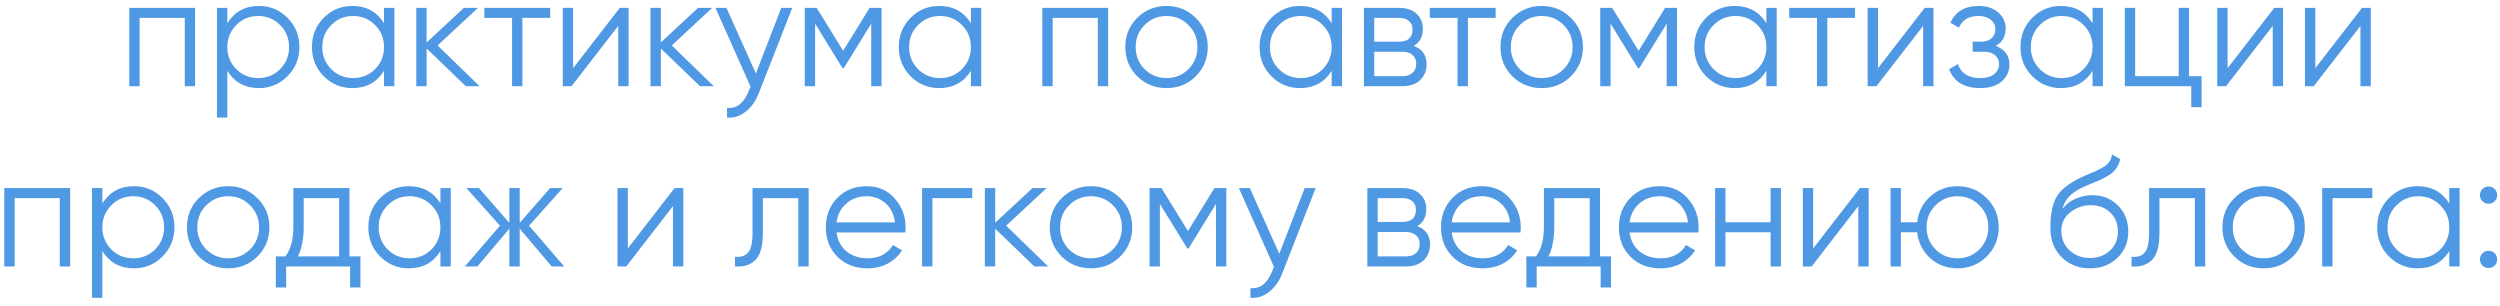 <?xml version="1.0" encoding="UTF-8"?> <svg xmlns="http://www.w3.org/2000/svg" width="319" height="39" viewBox="0 0 319 39" fill="none"><path d="M24.896 1V11H23.576V2.28H17.816V11H16.496V1H24.896ZM33.047 0.76C34.474 0.76 35.687 1.267 36.687 2.28C37.7 3.293 38.207 4.533 38.207 6C38.207 7.467 37.7 8.707 36.687 9.72C35.687 10.733 34.474 11.24 33.047 11.24C31.274 11.24 29.927 10.507 29.007 9.04V15H27.687V1H29.007V2.96C29.927 1.493 31.274 0.76 33.047 0.76ZM30.147 8.82C30.907 9.58 31.84 9.96 32.947 9.96C34.054 9.96 34.987 9.58 35.747 8.82C36.507 8.047 36.887 7.107 36.887 6C36.887 4.893 36.507 3.96 35.747 3.2C34.987 2.427 34.054 2.04 32.947 2.04C31.84 2.04 30.907 2.427 30.147 3.2C29.387 3.96 29.007 4.893 29.007 6C29.007 7.107 29.387 8.047 30.147 8.82ZM49.002 1H50.322V11H49.002V9.04C48.082 10.507 46.735 11.24 44.962 11.24C43.535 11.24 42.315 10.733 41.302 9.72C40.302 8.707 39.802 7.467 39.802 6C39.802 4.533 40.302 3.293 41.302 2.28C42.315 1.267 43.535 0.76 44.962 0.76C46.735 0.76 48.082 1.493 49.002 2.96V1ZM42.262 8.82C43.022 9.58 43.955 9.96 45.062 9.96C46.169 9.96 47.102 9.58 47.862 8.82C48.622 8.047 49.002 7.107 49.002 6C49.002 4.893 48.622 3.96 47.862 3.2C47.102 2.427 46.169 2.04 45.062 2.04C43.955 2.04 43.022 2.427 42.262 3.2C41.502 3.96 41.122 4.893 41.122 6C41.122 7.107 41.502 8.047 42.262 8.82ZM61.197 11H59.437L54.437 6.18V11H53.117V1H54.437V5.42L59.197 1H60.997L55.837 5.8L61.197 11ZM70.2 1V2.28H66.66V11H65.34V2.28H61.8V1H70.2ZM79.088 1H80.208V11H78.888V3.3L72.928 11H71.808V1H73.128V8.7L79.088 1ZM91.08 11H89.32L84.32 6.18V11H83V1H84.32V5.42L89.08 1H90.88L85.72 5.8L91.08 11ZM99.692 1H101.092L96.812 11.92C96.425 12.907 95.872 13.68 95.152 14.24C94.445 14.813 93.652 15.067 92.772 15V13.76C93.972 13.893 94.885 13.2 95.512 11.68L95.772 11.06L91.292 1H92.692L96.452 9.38L99.692 1ZM112.487 1V11H111.167V3.02L107.667 8.7H107.507L104.007 3.02V11H102.687V1H104.207L107.587 6.48L110.967 1H112.487ZM123.885 1H125.205V11H123.885V9.04C122.965 10.507 121.618 11.24 119.845 11.24C118.418 11.24 117.198 10.733 116.185 9.72C115.185 8.707 114.685 7.467 114.685 6C114.685 4.533 115.185 3.293 116.185 2.28C117.198 1.267 118.418 0.76 119.845 0.76C121.618 0.76 122.965 1.493 123.885 2.96V1ZM117.145 8.82C117.905 9.58 118.838 9.96 119.945 9.96C121.051 9.96 121.985 9.58 122.745 8.82C123.505 8.047 123.885 7.107 123.885 6C123.885 4.893 123.505 3.96 122.745 3.2C121.985 2.427 121.051 2.04 119.945 2.04C118.838 2.04 117.905 2.427 117.145 3.2C116.385 3.96 116.005 4.893 116.005 6C116.005 7.107 116.385 8.047 117.145 8.82ZM141.4 1V11H140.08V2.28H134.32V11H133V1H141.4ZM152.571 9.74C151.558 10.74 150.318 11.24 148.851 11.24C147.384 11.24 146.138 10.74 145.111 9.74C144.098 8.727 143.591 7.48 143.591 6C143.591 4.52 144.098 3.28 145.111 2.28C146.138 1.267 147.384 0.76 148.851 0.76C150.318 0.76 151.558 1.267 152.571 2.28C153.598 3.28 154.111 4.52 154.111 6C154.111 7.48 153.598 8.727 152.571 9.74ZM146.051 8.82C146.811 9.58 147.744 9.96 148.851 9.96C149.958 9.96 150.891 9.58 151.651 8.82C152.411 8.047 152.791 7.107 152.791 6C152.791 4.893 152.411 3.96 151.651 3.2C150.891 2.427 149.958 2.04 148.851 2.04C147.744 2.04 146.811 2.427 146.051 3.2C145.291 3.96 144.911 4.893 144.911 6C144.911 7.107 145.291 8.047 146.051 8.82ZM169.92 1H171.24V11H169.92V9.04C169 10.507 167.653 11.24 165.88 11.24C164.453 11.24 163.233 10.733 162.22 9.72C161.22 8.707 160.72 7.467 160.72 6C160.72 4.533 161.22 3.293 162.22 2.28C163.233 1.267 164.453 0.76 165.88 0.76C167.653 0.76 169 1.493 169.92 2.96V1ZM163.18 8.82C163.94 9.58 164.873 9.96 165.98 9.96C167.087 9.96 168.02 9.58 168.78 8.82C169.54 8.047 169.92 7.107 169.92 6C169.92 4.893 169.54 3.96 168.78 3.2C168.02 2.427 167.087 2.04 165.98 2.04C164.873 2.04 163.94 2.427 163.18 3.2C162.42 3.96 162.04 4.893 162.04 6C162.04 7.107 162.42 8.047 163.18 8.82ZM180.395 5.86C181.488 6.26 182.035 7.04 182.035 8.2C182.035 9.013 181.761 9.687 181.215 10.22C180.681 10.74 179.908 11 178.895 11H174.035V1H178.495C179.468 1 180.221 1.253 180.755 1.76C181.288 2.253 181.555 2.893 181.555 3.68C181.555 4.68 181.168 5.407 180.395 5.86ZM178.495 2.28H175.355V5.32H178.495C179.655 5.32 180.235 4.8 180.235 3.76C180.235 3.293 180.081 2.933 179.775 2.68C179.481 2.413 179.055 2.28 178.495 2.28ZM178.895 9.72C179.481 9.72 179.928 9.58 180.235 9.3C180.555 9.02 180.715 8.627 180.715 8.12C180.715 7.653 180.555 7.287 180.235 7.02C179.928 6.74 179.481 6.6 178.895 6.6H175.355V9.72H178.895ZM190.844 1V2.28H187.304V11H185.984V2.28H182.444V1H190.844ZM200.442 9.74C199.429 10.74 198.189 11.24 196.722 11.24C195.255 11.24 194.009 10.74 192.982 9.74C191.969 8.727 191.462 7.48 191.462 6C191.462 4.52 191.969 3.28 192.982 2.28C194.009 1.267 195.255 0.76 196.722 0.76C198.189 0.76 199.429 1.267 200.442 2.28C201.469 3.28 201.982 4.52 201.982 6C201.982 7.48 201.469 8.727 200.442 9.74ZM193.922 8.82C194.682 9.58 195.615 9.96 196.722 9.96C197.829 9.96 198.762 9.58 199.522 8.82C200.282 8.047 200.662 7.107 200.662 6C200.662 4.893 200.282 3.96 199.522 3.2C198.762 2.427 197.829 2.04 196.722 2.04C195.615 2.04 194.682 2.427 193.922 3.2C193.162 3.96 192.782 4.893 192.782 6C192.782 7.107 193.162 8.047 193.922 8.82ZM213.991 1V11H212.671V3.02L209.171 8.7H209.011L205.511 3.02V11H204.191V1H205.711L209.091 6.48L212.471 1H213.991ZM225.389 1H226.709V11H225.389V9.04C224.469 10.507 223.122 11.24 221.349 11.24C219.922 11.24 218.702 10.733 217.689 9.72C216.689 8.707 216.189 7.467 216.189 6C216.189 4.533 216.689 3.293 217.689 2.28C218.702 1.267 219.922 0.76 221.349 0.76C223.122 0.76 224.469 1.493 225.389 2.96V1ZM218.649 8.82C219.409 9.58 220.342 9.96 221.449 9.96C222.555 9.96 223.489 9.58 224.249 8.82C225.009 8.047 225.389 7.107 225.389 6C225.389 4.893 225.009 3.96 224.249 3.2C223.489 2.427 222.555 2.04 221.449 2.04C220.342 2.04 219.409 2.427 218.649 3.2C217.889 3.96 217.509 4.893 217.509 6C217.509 7.107 217.889 8.047 218.649 8.82ZM236.704 1V2.28H233.164V11H231.844V2.28H228.304V1H236.704ZM245.592 1H246.712V11H245.392V3.3L239.432 11H238.312V1H239.632V8.7L245.592 1ZM254.664 5.86C255.824 6.3 256.404 7.1 256.404 8.26C256.404 9.087 256.077 9.793 255.424 10.38C254.784 10.953 253.864 11.24 252.664 11.24C250.65 11.24 249.33 10.44 248.704 8.84L249.824 8.18C250.237 9.367 251.184 9.96 252.664 9.96C253.437 9.96 254.03 9.793 254.444 9.46C254.87 9.127 255.084 8.7 255.084 8.18C255.084 7.713 254.91 7.333 254.564 7.04C254.217 6.747 253.75 6.6 253.164 6.6H251.704V5.32H252.764C253.337 5.32 253.784 5.18 254.104 4.9C254.437 4.607 254.604 4.207 254.604 3.7C254.604 3.22 254.41 2.827 254.024 2.52C253.637 2.2 253.117 2.04 252.464 2.04C251.21 2.04 250.377 2.54 249.964 3.54L248.864 2.9C249.53 1.473 250.73 0.76 252.464 0.76C253.517 0.76 254.357 1.04 254.984 1.6C255.61 2.147 255.924 2.82 255.924 3.62C255.924 4.647 255.504 5.393 254.664 5.86ZM267.01 1H268.33V11H267.01V9.04C266.09 10.507 264.743 11.24 262.97 11.24C261.543 11.24 260.323 10.733 259.31 9.72C258.31 8.707 257.81 7.467 257.81 6C257.81 4.533 258.31 3.293 259.31 2.28C260.323 1.267 261.543 0.76 262.97 0.76C264.743 0.76 266.09 1.493 267.01 2.96V1ZM260.27 8.82C261.03 9.58 261.963 9.96 263.07 9.96C264.176 9.96 265.11 9.58 265.87 8.82C266.63 8.047 267.01 7.107 267.01 6C267.01 4.893 266.63 3.96 265.87 3.2C265.11 2.427 264.176 2.04 263.07 2.04C261.963 2.04 261.03 2.427 260.27 3.2C259.51 3.96 259.13 4.893 259.13 6C259.13 7.107 259.51 8.047 260.27 8.82ZM279.325 9.72H280.925V13.68H279.605V11H271.125V1H272.445V9.72H278.005V1H279.325V9.72ZM290.201 1H291.321V11H290.001V3.3L284.041 11H282.921V1H284.241V8.7L290.201 1ZM301.393 1H302.513V11H301.193V3.3L295.233 11H294.113V1H295.433V8.7L301.393 1ZM8.948 24V34H7.628V25.28H1.868V34H0.548V24H8.948ZM17.1 23.76C18.526 23.76 19.74 24.267 20.74 25.28C21.753 26.293 22.26 27.533 22.26 29C22.26 30.467 21.753 31.707 20.74 32.72C19.74 33.733 18.526 34.24 17.1 34.24C15.326 34.24 13.98 33.507 13.06 32.04V38H11.74V24H13.06V25.96C13.98 24.493 15.326 23.76 17.1 23.76ZM14.2 31.82C14.96 32.58 15.893 32.96 17 32.96C18.107 32.96 19.04 32.58 19.8 31.82C20.56 31.047 20.94 30.107 20.94 29C20.94 27.893 20.56 26.96 19.8 26.2C19.04 25.427 18.107 25.04 17 25.04C15.893 25.04 14.96 25.427 14.2 26.2C13.44 26.96 13.06 27.893 13.06 29C13.06 30.107 13.44 31.047 14.2 31.82ZM32.835 32.74C31.821 33.74 30.581 34.24 29.115 34.24C27.648 34.24 26.401 33.74 25.375 32.74C24.361 31.727 23.855 30.48 23.855 29C23.855 27.52 24.361 26.28 25.375 25.28C26.401 24.267 27.648 23.76 29.115 23.76C30.581 23.76 31.821 24.267 32.835 25.28C33.861 26.28 34.375 27.52 34.375 29C34.375 30.48 33.861 31.727 32.835 32.74ZM26.315 31.82C27.075 32.58 28.008 32.96 29.115 32.96C30.221 32.96 31.155 32.58 31.915 31.82C32.675 31.047 33.055 30.107 33.055 29C33.055 27.893 32.675 26.96 31.915 26.2C31.155 25.427 30.221 25.04 29.115 25.04C28.008 25.04 27.075 25.427 26.315 26.2C25.555 26.96 25.175 27.893 25.175 29C25.175 30.107 25.555 31.047 26.315 31.82ZM44.593 32.72H45.993V36.68H44.673V34H36.513V36.68H35.193V32.72H36.413C37.093 31.827 37.433 30.567 37.433 28.94V24H44.593V32.72ZM38.013 32.72H43.273V25.28H38.753V28.94C38.753 30.473 38.506 31.733 38.013 32.72ZM56.199 24H57.519V34H56.199V32.04C55.279 33.507 53.933 34.24 52.159 34.24C50.733 34.24 49.513 33.733 48.499 32.72C47.499 31.707 46.999 30.467 46.999 29C46.999 27.533 47.499 26.293 48.499 25.28C49.513 24.267 50.733 23.76 52.159 23.76C53.933 23.76 55.279 24.493 56.199 25.96V24ZM49.459 31.82C50.219 32.58 51.153 32.96 52.259 32.96C53.366 32.96 54.299 32.58 55.059 31.82C55.819 31.047 56.199 30.107 56.199 29C56.199 27.893 55.819 26.96 55.059 26.2C54.299 25.427 53.366 25.04 52.259 25.04C51.153 25.04 50.219 25.427 49.459 26.2C48.699 26.96 48.319 27.893 48.319 29C48.319 30.107 48.699 31.047 49.459 31.82ZM71.994 34H70.394L66.314 29.18V34H64.994V29.18L60.914 34H59.314L63.794 28.8L59.514 24H61.114L64.994 28.44V24H66.314V28.44L70.194 24H71.794L67.514 28.8L71.994 34ZM86.071 24H87.191V34H85.871V26.3L79.911 34H78.791V24H80.111V31.7L86.071 24ZM103.182 24V34H101.862V25.28H97.342V29.74C97.342 31.407 97.022 32.553 96.382 33.18C95.755 33.807 94.889 34.08 93.782 34V32.76C94.542 32.84 95.102 32.66 95.462 32.22C95.835 31.78 96.022 30.953 96.022 29.74V24H103.182ZM110.598 23.76C112.078 23.76 113.271 24.287 114.178 25.34C115.098 26.38 115.558 27.613 115.558 29.04C115.558 29.187 115.545 29.393 115.518 29.66H106.738C106.871 30.673 107.298 31.48 108.018 32.08C108.751 32.667 109.651 32.96 110.718 32.96C111.478 32.96 112.131 32.807 112.678 32.5C113.238 32.18 113.658 31.767 113.938 31.26L115.098 31.94C114.658 32.647 114.058 33.207 113.298 33.62C112.538 34.033 111.671 34.24 110.698 34.24C109.125 34.24 107.845 33.747 106.858 32.76C105.871 31.773 105.378 30.52 105.378 29C105.378 27.507 105.865 26.26 106.838 25.26C107.811 24.26 109.065 23.76 110.598 23.76ZM110.598 25.04C109.558 25.04 108.685 25.353 107.978 25.98C107.285 26.593 106.871 27.393 106.738 28.38H114.198C114.065 27.327 113.658 26.507 112.978 25.92C112.298 25.333 111.505 25.04 110.598 25.04ZM124.058 24V25.28H118.978V34H117.658V24H124.058ZM133.746 34H131.986L126.986 29.18V34H125.666V24H126.986V28.42L131.746 24H133.546L128.386 28.8L133.746 34ZM142.932 32.74C141.919 33.74 140.679 34.24 139.212 34.24C137.746 34.24 136.499 33.74 135.472 32.74C134.459 31.727 133.952 30.48 133.952 29C133.952 27.52 134.459 26.28 135.472 25.28C136.499 24.267 137.746 23.76 139.212 23.76C140.679 23.76 141.919 24.267 142.932 25.28C143.959 26.28 144.472 27.52 144.472 29C144.472 30.48 143.959 31.727 142.932 32.74ZM136.412 31.82C137.172 32.58 138.106 32.96 139.212 32.96C140.319 32.96 141.252 32.58 142.012 31.82C142.772 31.047 143.152 30.107 143.152 29C143.152 27.893 142.772 26.96 142.012 26.2C141.252 25.427 140.319 25.04 139.212 25.04C138.106 25.04 137.172 25.427 136.412 26.2C135.652 26.96 135.272 27.893 135.272 29C135.272 30.107 135.652 31.047 136.412 31.82ZM156.481 24V34H155.161V26.02L151.661 31.7H151.501L148.001 26.02V34H146.681V24H148.201L151.581 29.48L154.961 24H156.481ZM166.479 24H167.879L163.599 34.92C163.212 35.907 162.659 36.68 161.939 37.24C161.232 37.813 160.439 38.067 159.559 38V36.76C160.759 36.893 161.672 36.2 162.299 34.68L162.559 34.06L158.079 24H159.479L163.239 32.38L166.479 24ZM180.834 28.86C181.928 29.26 182.474 30.04 182.474 31.2C182.474 32.013 182.201 32.687 181.654 33.22C181.121 33.74 180.348 34 179.334 34H174.474V24H178.934C179.908 24 180.661 24.253 181.194 24.76C181.728 25.253 181.994 25.893 181.994 26.68C181.994 27.68 181.608 28.407 180.834 28.86ZM178.934 25.28H175.794V28.32H178.934C180.094 28.32 180.674 27.8 180.674 26.76C180.674 26.293 180.521 25.933 180.214 25.68C179.921 25.413 179.494 25.28 178.934 25.28ZM179.334 32.72C179.921 32.72 180.368 32.58 180.674 32.3C180.994 32.02 181.154 31.627 181.154 31.12C181.154 30.653 180.994 30.287 180.674 30.02C180.368 29.74 179.921 29.6 179.334 29.6H175.794V32.72H179.334ZM189.094 23.76C190.574 23.76 191.768 24.287 192.674 25.34C193.594 26.38 194.054 27.613 194.054 29.04C194.054 29.187 194.041 29.393 194.014 29.66H185.234C185.368 30.673 185.794 31.48 186.514 32.08C187.248 32.667 188.148 32.96 189.214 32.96C189.974 32.96 190.628 32.807 191.174 32.5C191.734 32.18 192.154 31.767 192.434 31.26L193.594 31.94C193.154 32.647 192.554 33.207 191.794 33.62C191.034 34.033 190.168 34.24 189.194 34.24C187.621 34.24 186.341 33.747 185.354 32.76C184.368 31.773 183.874 30.52 183.874 29C183.874 27.507 184.361 26.26 185.334 25.26C186.308 24.26 187.561 23.76 189.094 23.76ZM189.094 25.04C188.054 25.04 187.181 25.353 186.474 25.98C185.781 26.593 185.368 27.393 185.234 28.38H192.694C192.561 27.327 192.154 26.507 191.474 25.92C190.794 25.333 190.001 25.04 189.094 25.04ZM204.163 32.72H205.563V36.68H204.243V34H196.083V36.68H194.763V32.72H195.983C196.663 31.827 197.003 30.567 197.003 28.94V24H204.163V32.72ZM197.583 32.72H202.843V25.28H198.323V28.94C198.323 30.473 198.077 31.733 197.583 32.72ZM211.79 23.76C213.27 23.76 214.463 24.287 215.37 25.34C216.29 26.38 216.75 27.613 216.75 29.04C216.75 29.187 216.736 29.393 216.71 29.66H207.93C208.063 30.673 208.49 31.48 209.21 32.08C209.943 32.667 210.843 32.96 211.91 32.96C212.67 32.96 213.323 32.807 213.87 32.5C214.43 32.18 214.85 31.767 215.13 31.26L216.29 31.94C215.85 32.647 215.25 33.207 214.49 33.62C213.73 34.033 212.863 34.24 211.89 34.24C210.316 34.24 209.036 33.747 208.05 32.76C207.063 31.773 206.57 30.52 206.57 29C206.57 27.507 207.056 26.26 208.03 25.26C209.003 24.26 210.256 23.76 211.79 23.76ZM211.79 25.04C210.75 25.04 209.876 25.353 209.17 25.98C208.476 26.593 208.063 27.393 207.93 28.38H215.39C215.256 27.327 214.85 26.507 214.17 25.92C213.49 25.333 212.696 25.04 211.79 25.04ZM225.929 24H227.249V34H225.929V29.64H220.169V34H218.849V24H220.169V28.36H225.929V24ZM237.321 24H238.441V34H237.121V26.3L231.161 34H230.041V24H231.361V31.7L237.321 24ZM249.772 23.76C251.239 23.76 252.479 24.267 253.492 25.28C254.519 26.28 255.032 27.52 255.032 29C255.032 30.48 254.519 31.727 253.492 32.74C252.479 33.74 251.239 34.24 249.772 34.24C248.425 34.24 247.265 33.807 246.292 32.94C245.332 32.06 244.779 30.96 244.632 29.64H242.552V34H241.232V24H242.552V28.36H244.632C244.779 27.04 245.332 25.947 246.292 25.08C247.265 24.2 248.425 23.76 249.772 23.76ZM246.972 31.82C247.732 32.58 248.665 32.96 249.772 32.96C250.879 32.96 251.812 32.58 252.572 31.82C253.332 31.047 253.712 30.107 253.712 29C253.712 27.893 253.332 26.96 252.572 26.2C251.812 25.427 250.879 25.04 249.772 25.04C248.665 25.04 247.732 25.427 246.972 26.2C246.212 26.96 245.832 27.893 245.832 29C245.832 30.107 246.212 31.047 246.972 31.82ZM266.668 34.24C265.228 34.24 264.028 33.767 263.068 32.82C262.108 31.86 261.628 30.62 261.628 29.1C261.628 27.393 261.881 26.087 262.388 25.18C262.895 24.26 263.921 23.427 265.468 22.68C265.761 22.533 266.148 22.36 266.628 22.16C267.121 21.96 267.488 21.8 267.728 21.68C267.981 21.56 268.255 21.407 268.548 21.22C268.841 21.02 269.061 20.8 269.208 20.56C269.355 20.32 269.448 20.033 269.488 19.7L270.528 20.3C270.475 20.62 270.368 20.92 270.208 21.2C270.048 21.48 269.881 21.707 269.708 21.88C269.548 22.053 269.288 22.247 268.928 22.46C268.581 22.66 268.308 22.807 268.108 22.9C267.921 22.98 267.588 23.12 267.108 23.32C266.641 23.52 266.328 23.653 266.168 23.72C265.235 24.12 264.548 24.54 264.108 24.98C263.668 25.407 263.355 25.967 263.168 26.66C263.621 26.06 264.195 25.62 264.888 25.34C265.595 25.047 266.281 24.9 266.948 24.9C268.281 24.9 269.381 25.34 270.248 26.22C271.128 27.087 271.568 28.2 271.568 29.56C271.568 30.907 271.101 32.027 270.168 32.92C269.248 33.8 268.081 34.24 266.668 34.24ZM266.668 32.92C267.708 32.92 268.561 32.607 269.228 31.98C269.908 31.34 270.248 30.533 270.248 29.56C270.248 28.573 269.928 27.767 269.288 27.14C268.661 26.5 267.821 26.18 266.768 26.18C265.821 26.18 264.961 26.48 264.188 27.08C263.415 27.667 263.028 28.453 263.028 29.44C263.028 30.453 263.375 31.287 264.068 31.94C264.775 32.593 265.641 32.92 266.668 32.92ZM281.385 24V34H280.065V25.28H275.545V29.74C275.545 31.407 275.225 32.553 274.585 33.18C273.958 33.807 273.092 34.08 271.985 34V32.76C272.745 32.84 273.305 32.66 273.665 32.22C274.038 31.78 274.225 30.953 274.225 29.74V24H281.385ZM292.561 32.74C291.548 33.74 290.308 34.24 288.841 34.24C287.375 34.24 286.128 33.74 285.101 32.74C284.088 31.727 283.581 30.48 283.581 29C283.581 27.52 284.088 26.28 285.101 25.28C286.128 24.267 287.375 23.76 288.841 23.76C290.308 23.76 291.548 24.267 292.561 25.28C293.588 26.28 294.101 27.52 294.101 29C294.101 30.48 293.588 31.727 292.561 32.74ZM286.041 31.82C286.801 32.58 287.735 32.96 288.841 32.96C289.948 32.96 290.881 32.58 291.641 31.82C292.401 31.047 292.781 30.107 292.781 29C292.781 27.893 292.401 26.96 291.641 26.2C290.881 25.427 289.948 25.04 288.841 25.04C287.735 25.04 286.801 25.427 286.041 26.2C285.281 26.96 284.901 27.893 284.901 29C284.901 30.107 285.281 31.047 286.041 31.82ZM302.71 24V25.28H297.63V34H296.31V24H302.71ZM312.527 24H313.847V34H312.527V32.04C311.607 33.507 310.261 34.24 308.487 34.24C307.061 34.24 305.841 33.733 304.827 32.72C303.827 31.707 303.327 30.467 303.327 29C303.327 27.533 303.827 26.293 304.827 25.28C305.841 24.267 307.061 23.76 308.487 23.76C310.261 23.76 311.607 24.493 312.527 25.96V24ZM305.787 31.82C306.547 32.58 307.481 32.96 308.587 32.96C309.694 32.96 310.627 32.58 311.387 31.82C312.147 31.047 312.527 30.107 312.527 29C312.527 27.893 312.147 26.96 311.387 26.2C310.627 25.427 309.694 25.04 308.587 25.04C307.481 25.04 306.547 25.427 305.787 26.2C305.027 26.96 304.647 27.893 304.647 29C304.647 30.107 305.027 31.047 305.787 31.82ZM318.322 25.68C318.109 25.893 317.849 26 317.542 26C317.236 26 316.976 25.893 316.762 25.68C316.549 25.467 316.442 25.207 316.442 24.9C316.442 24.593 316.549 24.333 316.762 24.12C316.976 23.907 317.236 23.8 317.542 23.8C317.849 23.8 318.109 23.907 318.322 24.12C318.536 24.333 318.642 24.593 318.642 24.9C318.642 25.207 318.536 25.467 318.322 25.68ZM318.322 33.88C318.109 34.093 317.849 34.2 317.542 34.2C317.236 34.2 316.976 34.093 316.762 33.88C316.549 33.667 316.442 33.407 316.442 33.1C316.442 32.793 316.549 32.533 316.762 32.32C316.976 32.107 317.236 32 317.542 32C317.849 32 318.109 32.107 318.322 32.32C318.536 32.533 318.642 32.793 318.642 33.1C318.642 33.407 318.536 33.667 318.322 33.88Z" fill="#4F98E3"></path></svg> 